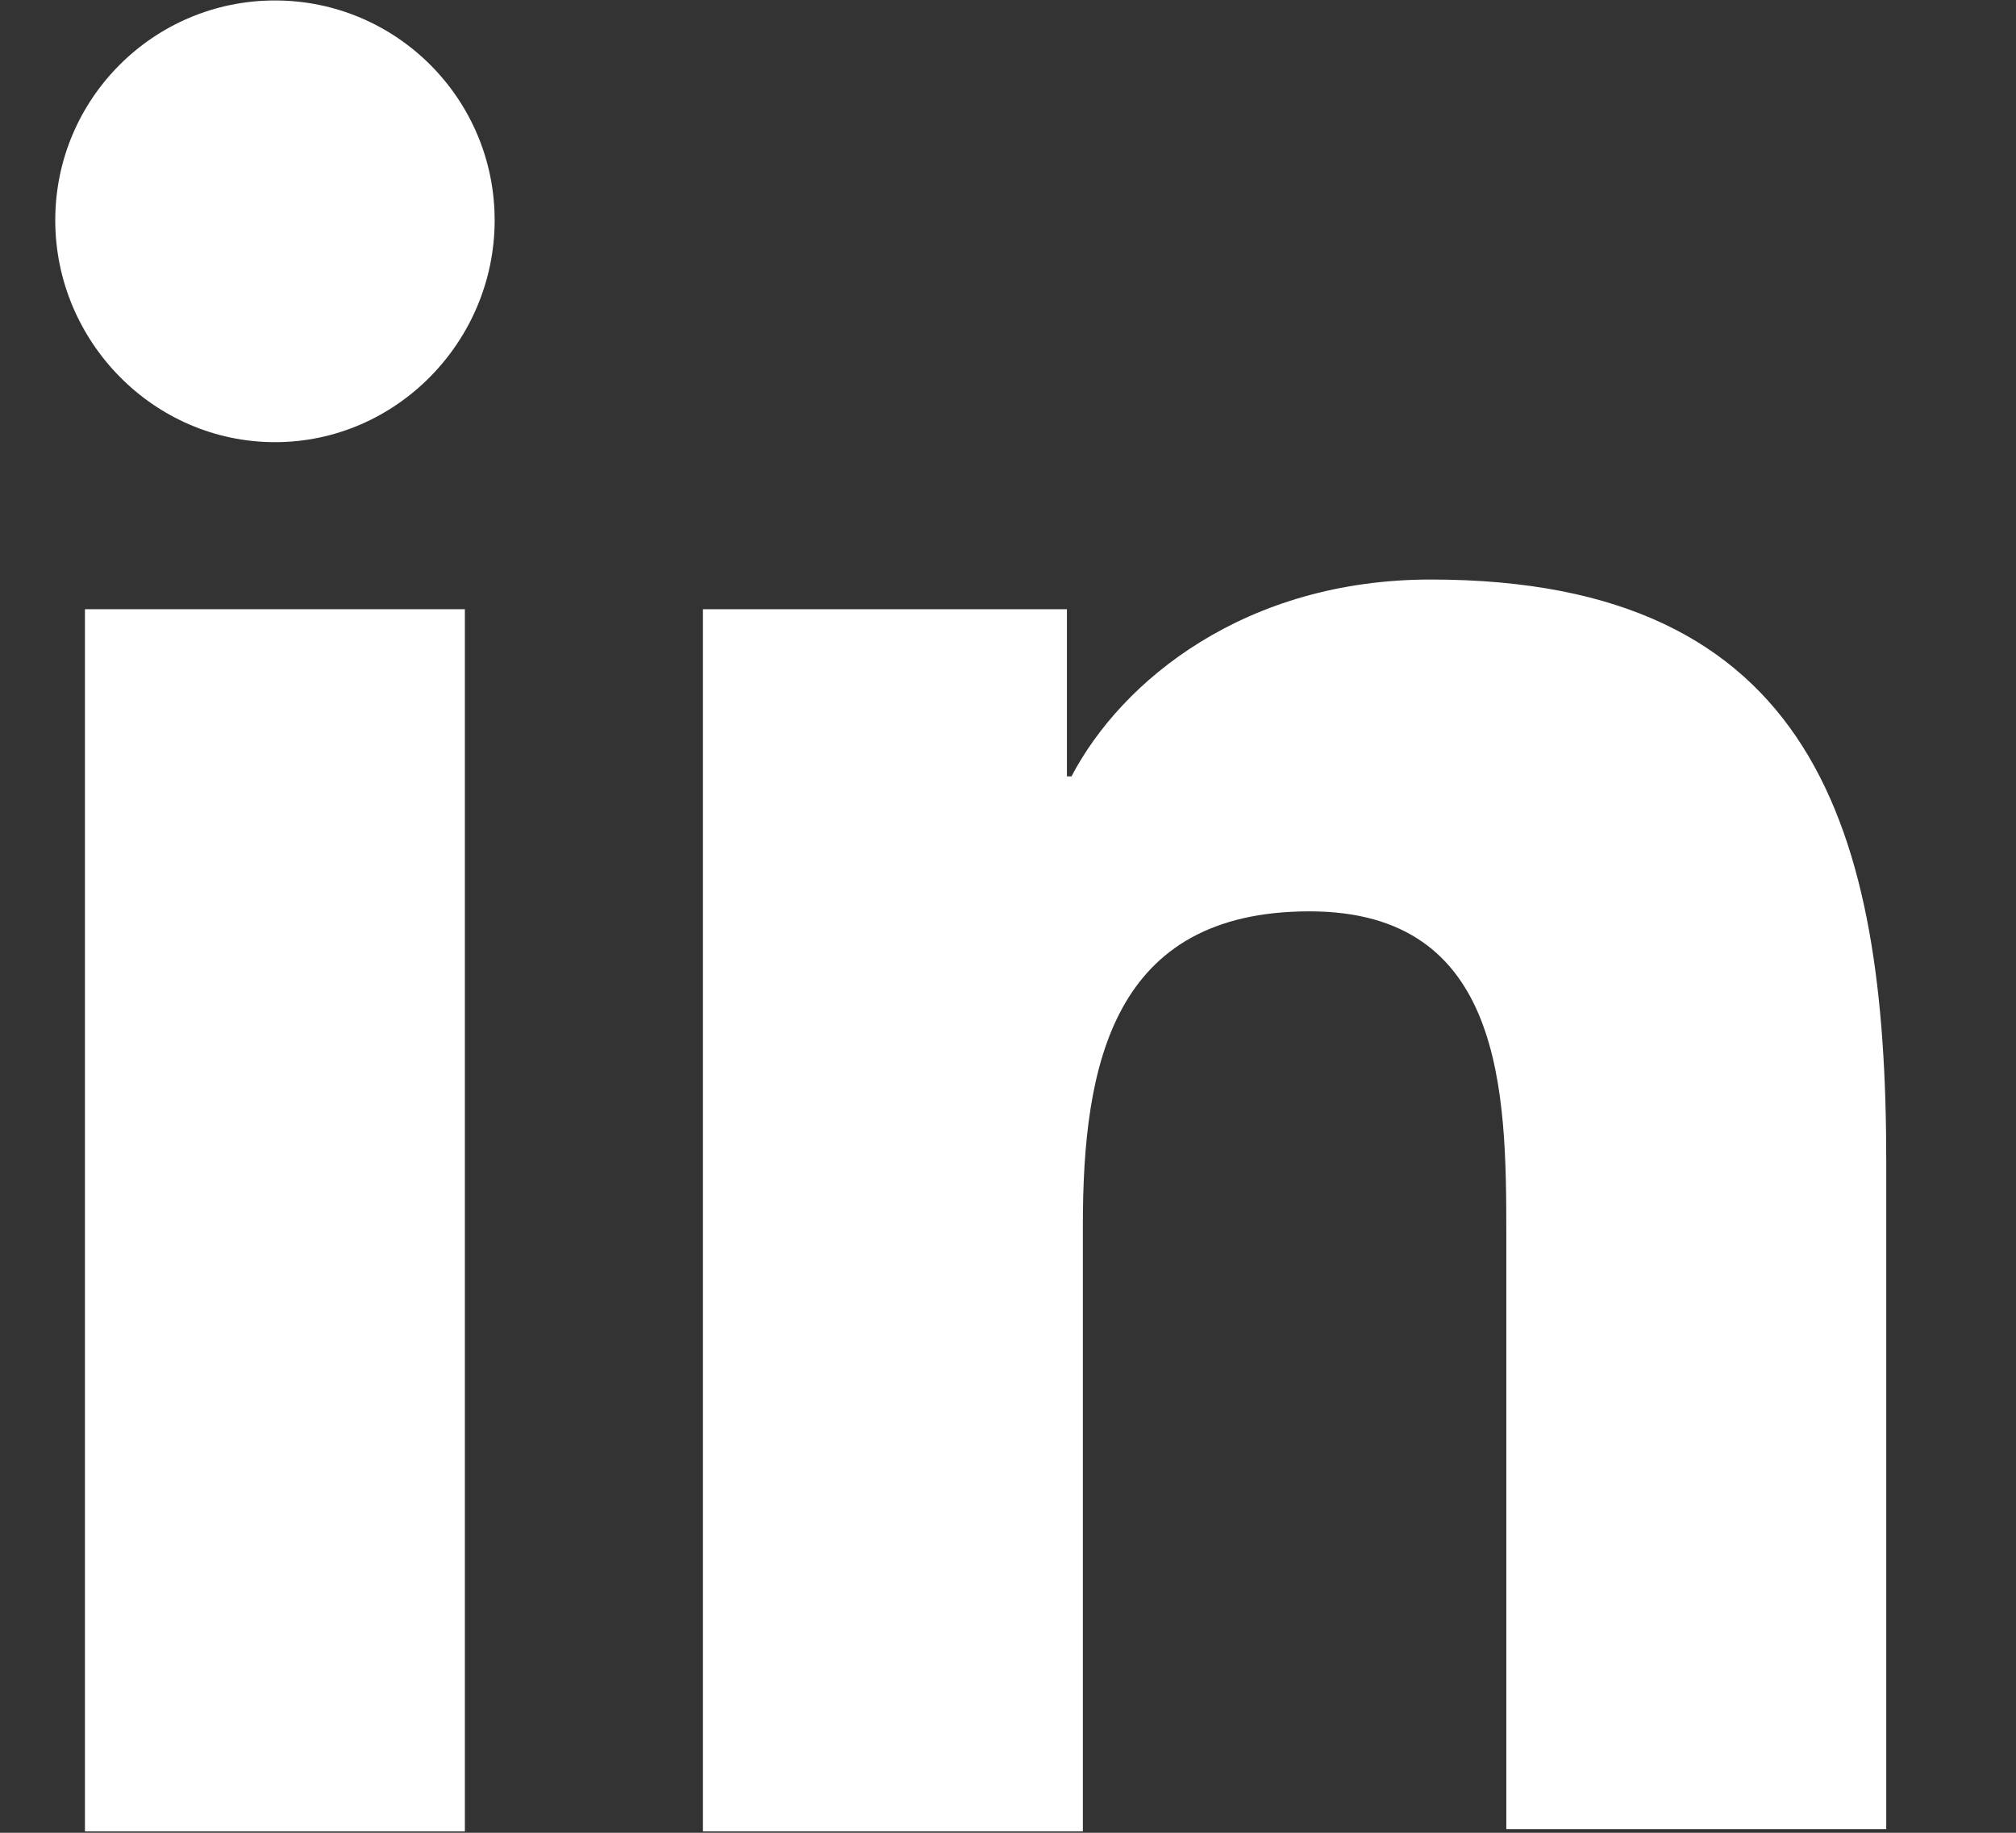 <?xml version="1.0" encoding="UTF-8"?> <svg xmlns="http://www.w3.org/2000/svg" width="22" height="20" viewBox="0 0 22 20" fill="none"><rect x="0" y="0" width="22" height="20" fill="#333333" stroke="none"/><g clip-path="url(#clip0_5718_220)"><path d="M20.584 19.985V12.668C20.584 9.071 19.809 6.324 15.614 6.324C13.591 6.324 12.242 7.423 11.693 8.472H11.643V6.648H7.671V19.985H11.817V13.367C11.817 11.619 12.142 9.945 14.29 9.945C16.413 9.945 16.438 11.918 16.438 13.467V19.96H20.584V19.985Z" fill="white"></path><path d="M0.927 6.648H5.073V19.985H0.927V6.648Z" fill="white"></path><path d="M3.001 0.005C1.677 0.005 0.603 1.079 0.603 2.403C0.603 3.726 1.677 4.825 3.001 4.825C4.324 4.825 5.398 3.726 5.398 2.403C5.398 1.079 4.324 0.005 3.001 0.005Z" fill="white"></path></g><defs><clipPath id="clip0_5718_220"><rect width="21" height="20" fill="white" transform="translate(0.317 0.005)"></rect></clipPath></defs></svg> 
